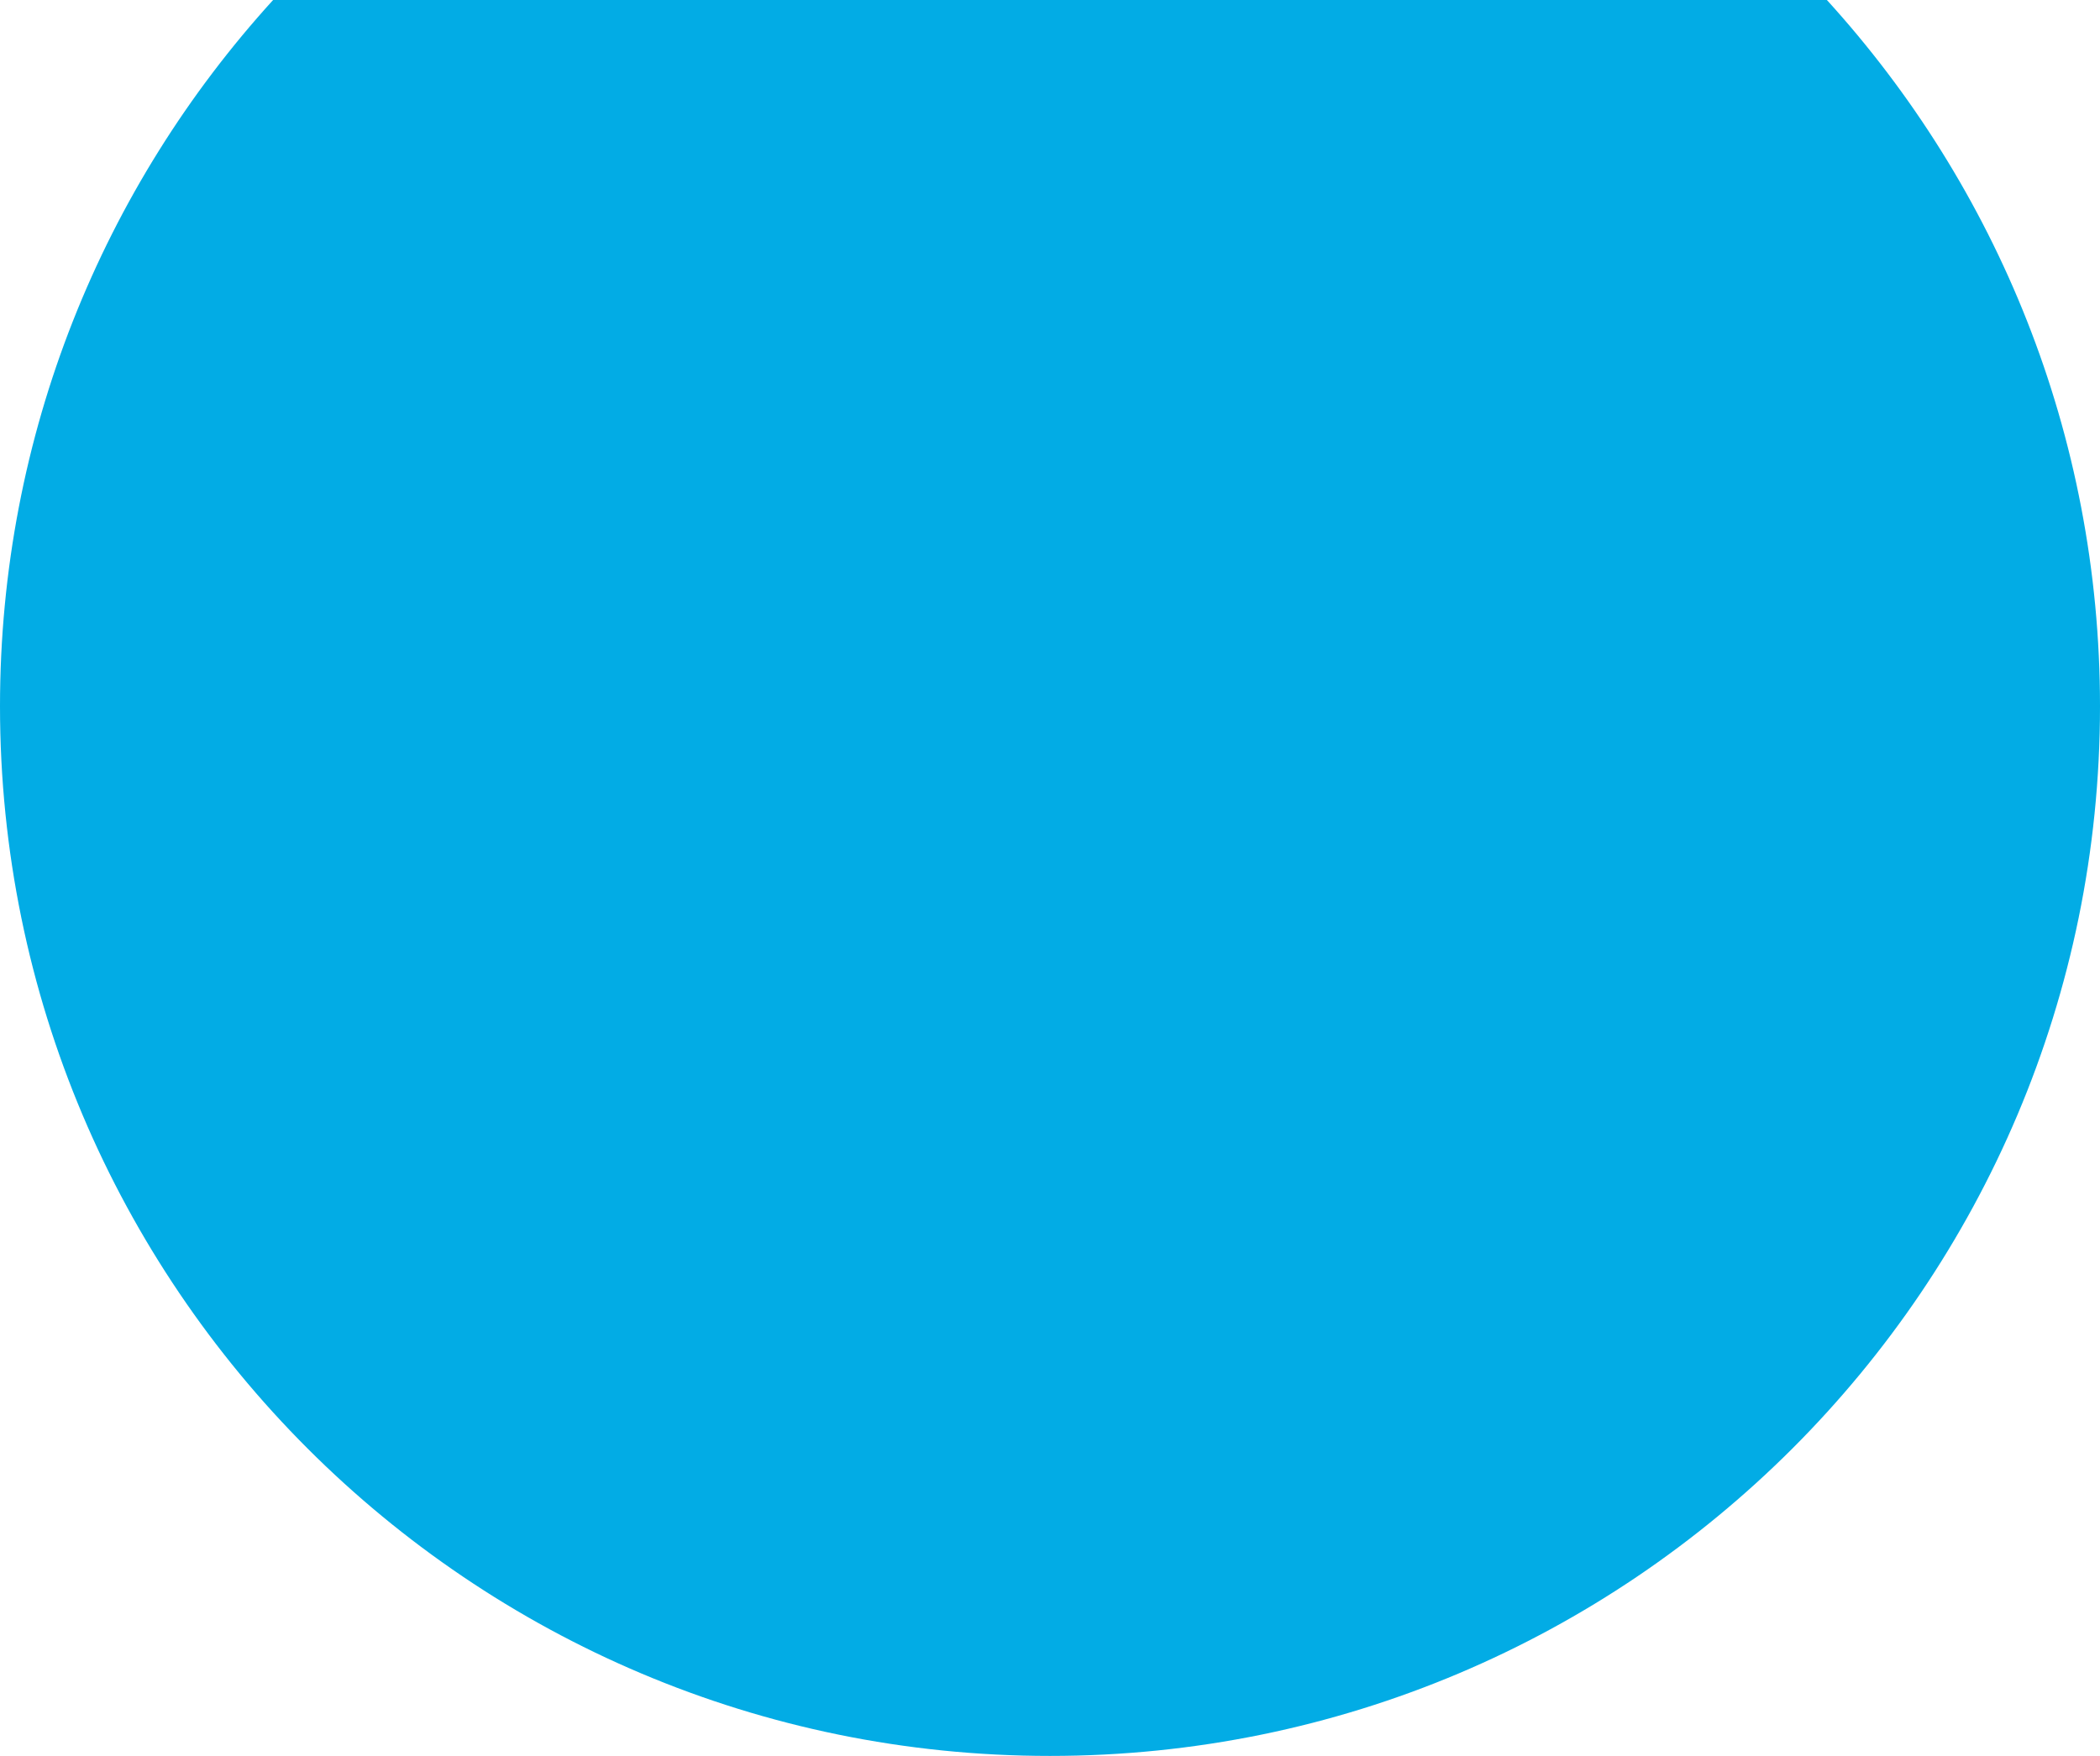<?xml version="1.0" encoding="UTF-8"?> <svg xmlns="http://www.w3.org/2000/svg" width="440" height="368" viewBox="0 0 440 368" fill="none"> <path d="M220 368C341.503 368 440 269.503 440 148C440 91.008 418.329 39.078 382.778 0H57.222C21.671 39.078 0 91.008 0 148C0 269.503 98.497 368 220 368Z" fill="#02ACE5"></path> </svg> 